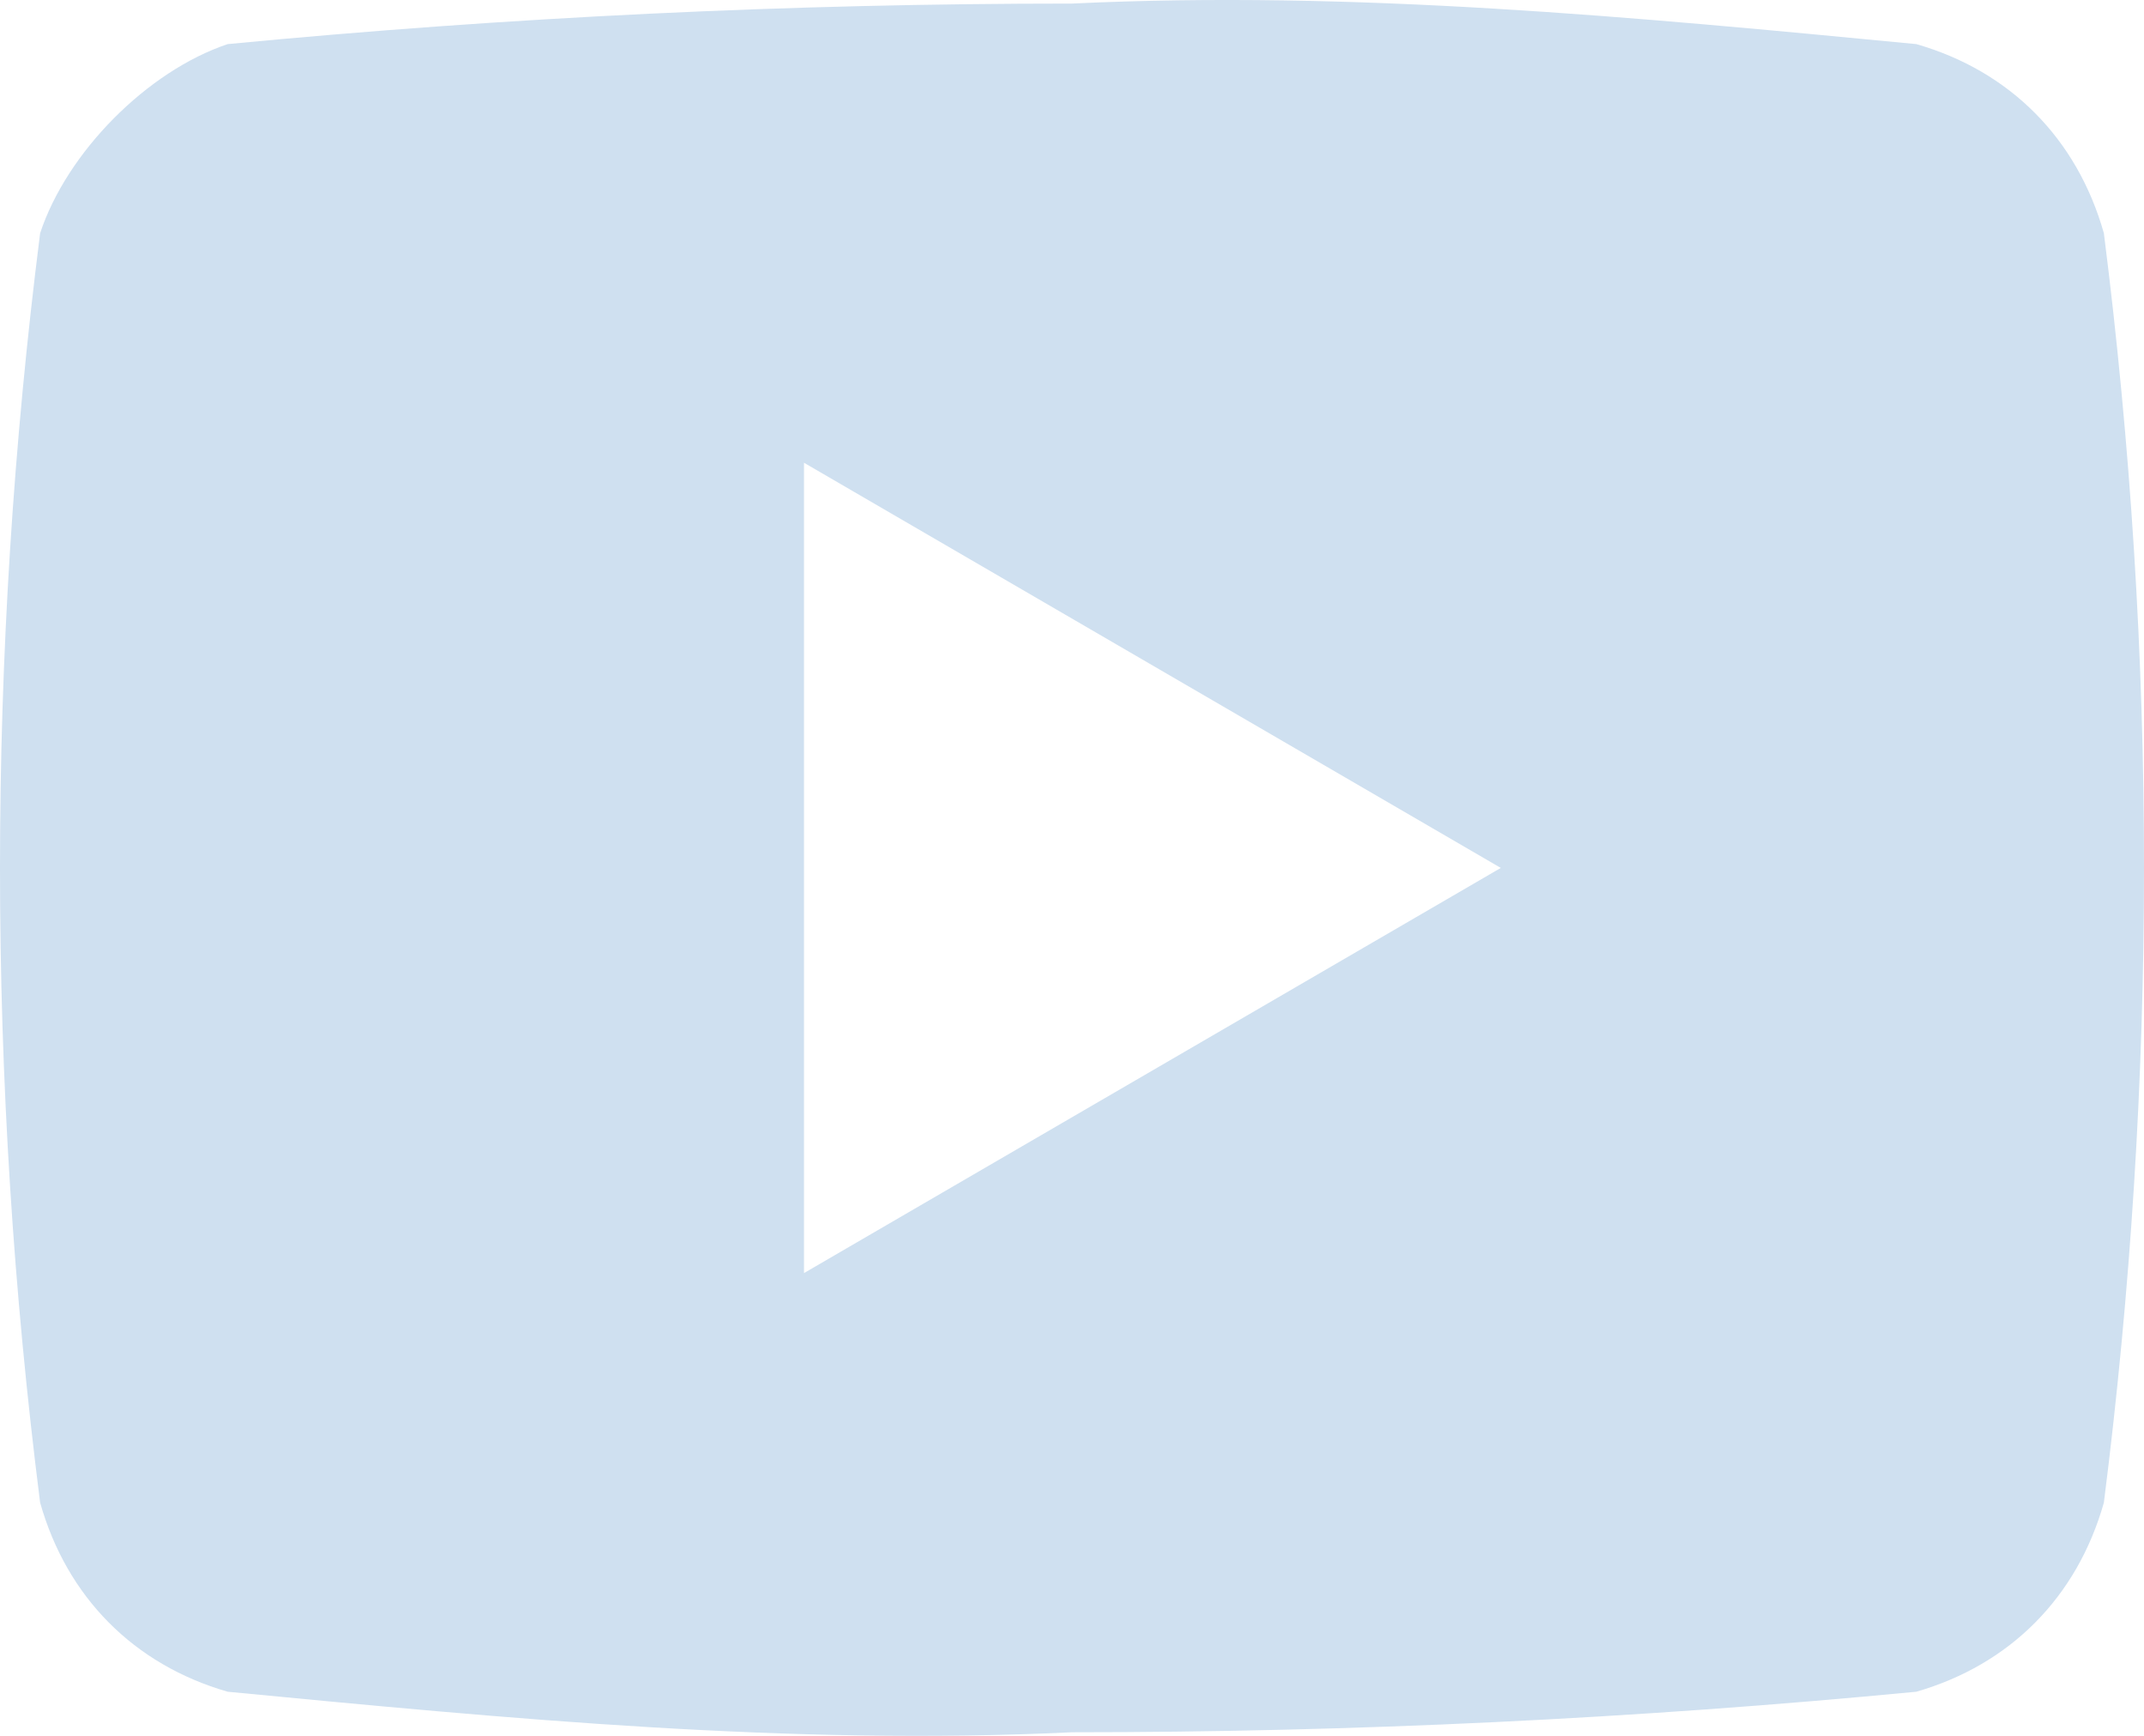 <svg width="21" height="17" viewBox="0 0 21 17" fill="none" xmlns="http://www.w3.org/2000/svg">
<path d="M20.607 2.284C20.345 1.358 19.689 0.696 18.77 0.432C16.013 0.167 13.257 -0.097 10.5 0.035C7.743 0.035 4.987 0.167 2.23 0.432C1.443 0.696 0.655 1.49 0.393 2.284C-0.131 6.411 -0.131 10.589 0.393 14.716C0.655 15.642 1.311 16.303 2.23 16.568C4.987 16.833 7.743 17.097 10.5 16.965C13.257 16.965 16.013 16.833 18.77 16.568C19.689 16.303 20.345 15.642 20.607 14.716C21.131 10.589 21.131 6.411 20.607 2.284ZM7.875 12.468V4.532L14.7 8.5L7.875 12.468Z" fill="#CFE0F0"/>
</svg>
